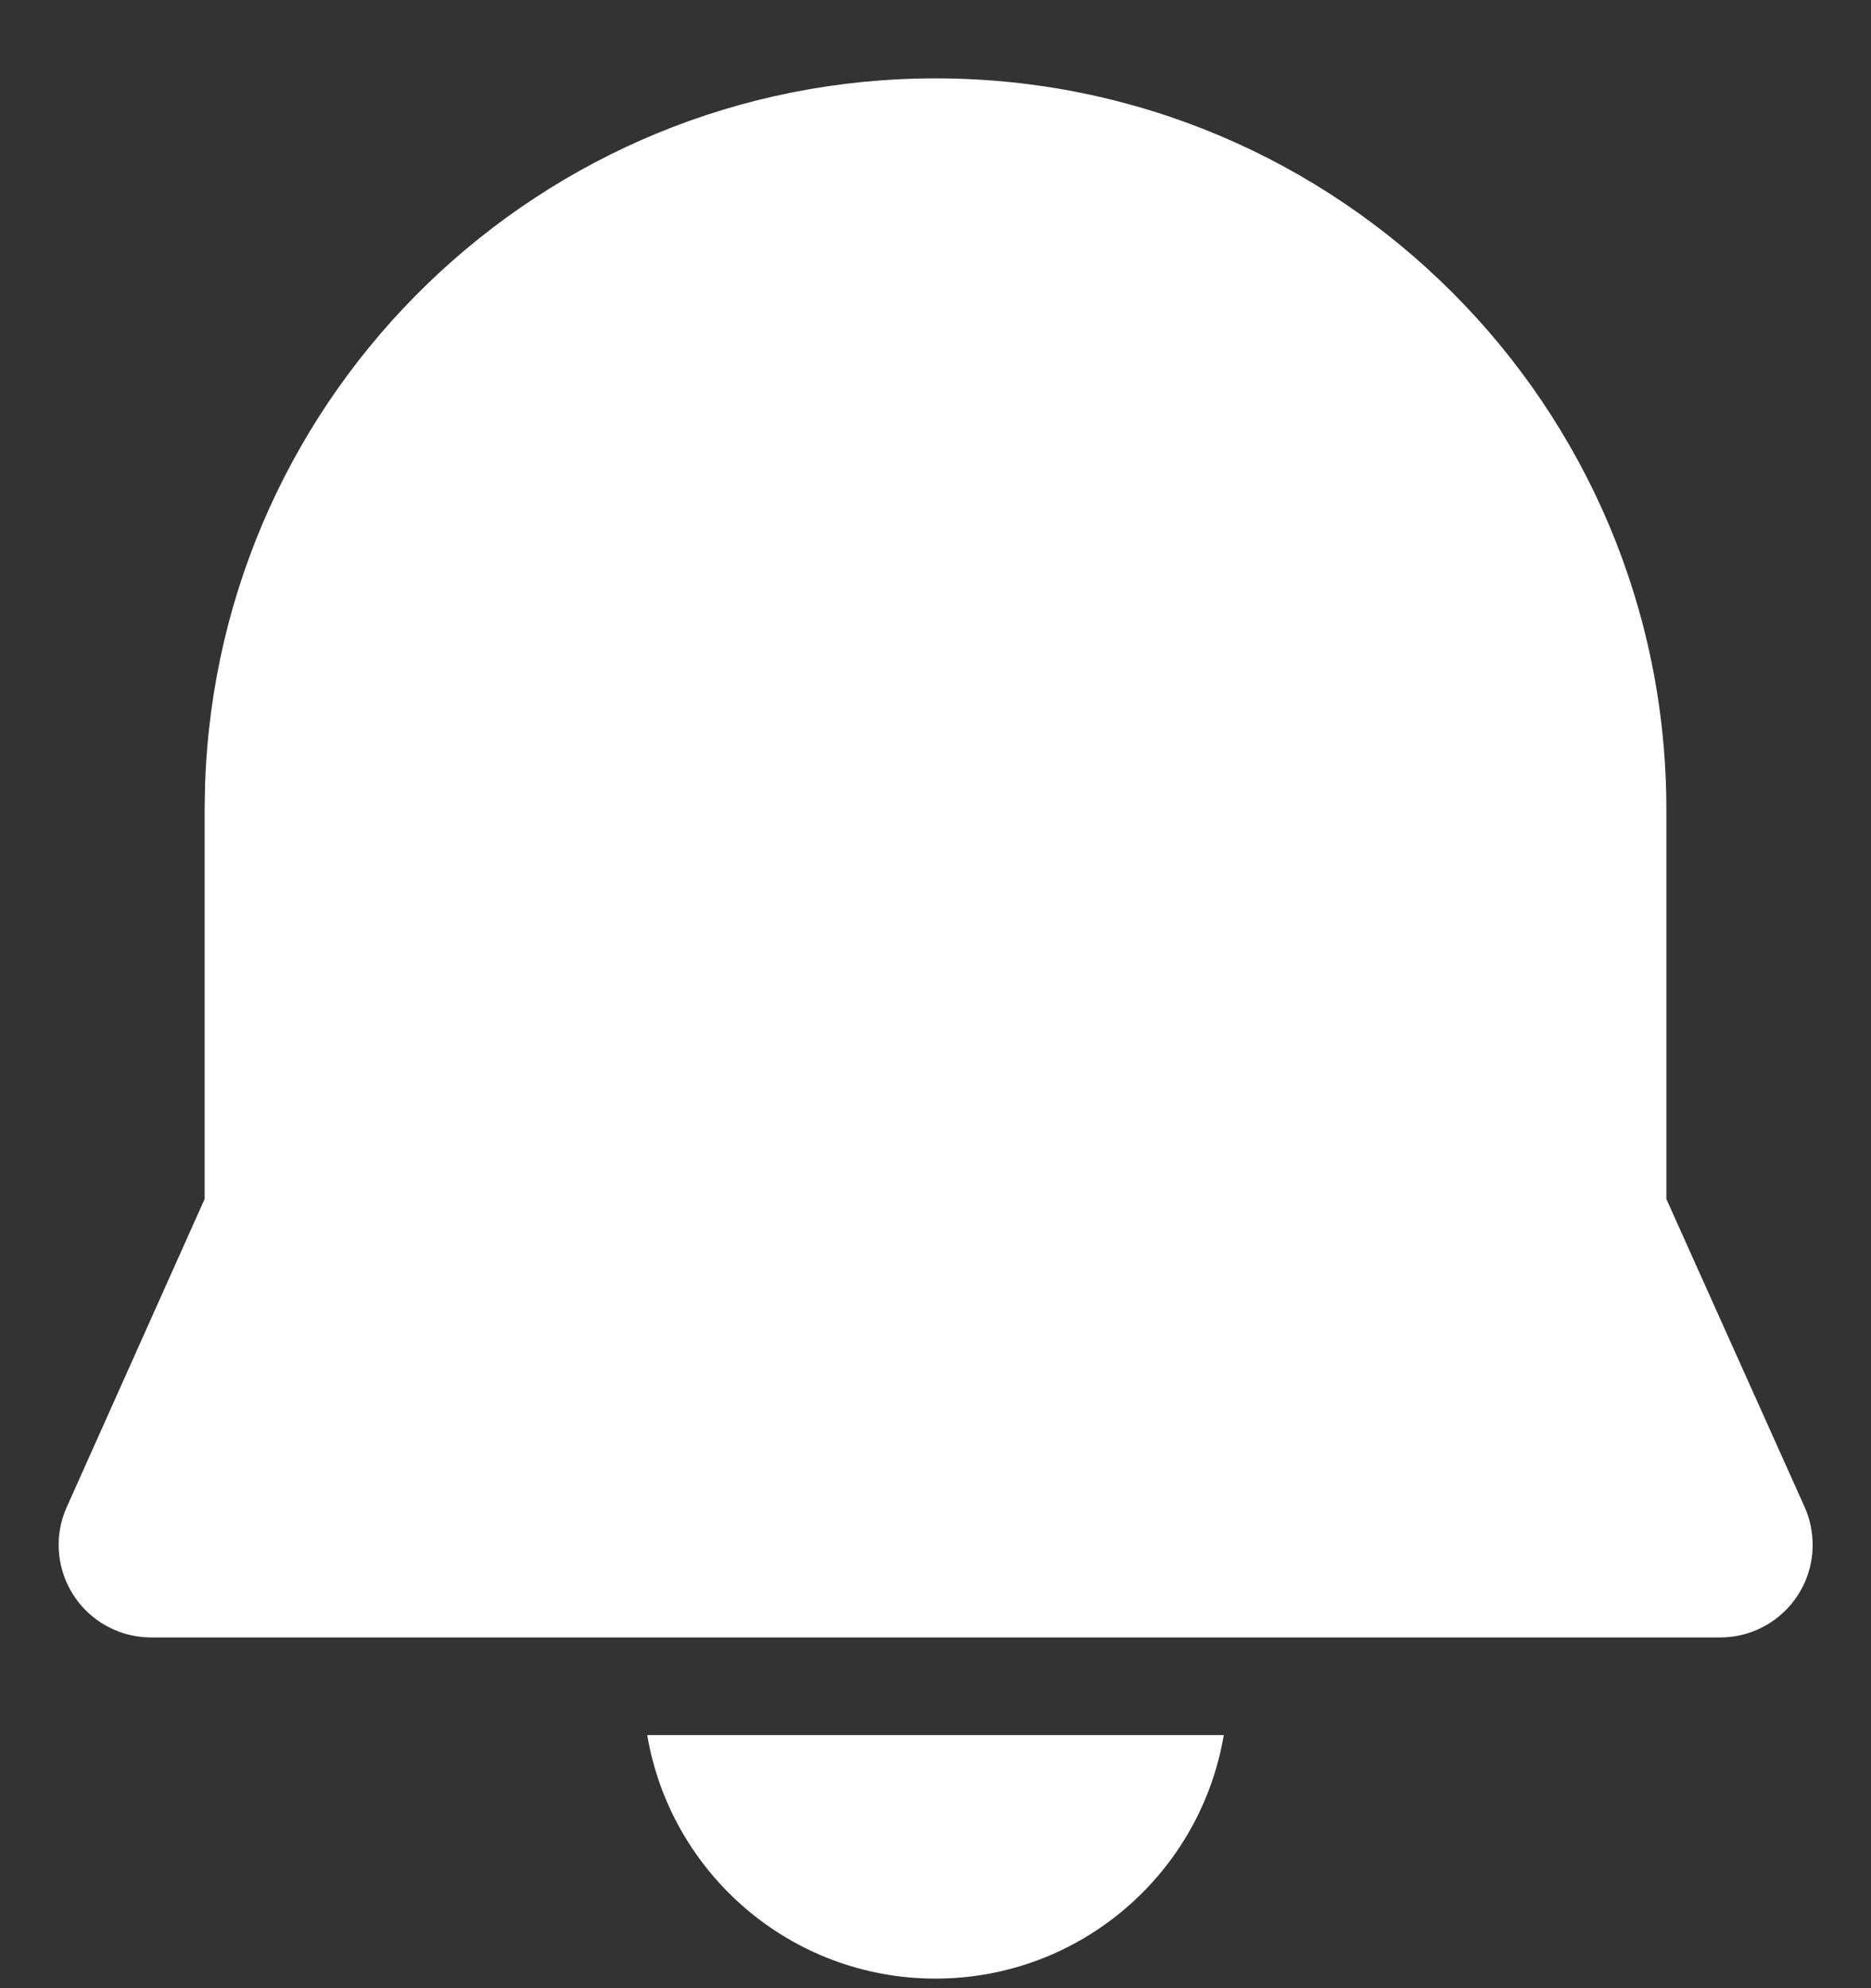 <?xml version="1.0" encoding="UTF-8"?>
<svg xmlns="http://www.w3.org/2000/svg" width="16" height="17" viewBox="0 0 16 17" fill="none">
  <rect x="0" y="0" width="16" height="17" fill="#333333" stroke="none"/>
  <path d="M5.535 14.836H10.465C10.266 16.018 9.238 16.918 8 16.918C6.762 16.918 5.734 16.018 5.535 14.836ZM8 0.67C11.452 0.67 14.25 3.468 14.25 6.92V10.252L15.432 12.885C15.478 12.987 15.501 13.098 15.501 13.21C15.501 13.647 15.147 14.001 14.71 14.001H1.294C1.182 14.001 1.072 13.978 0.97 13.932C0.571 13.754 0.392 13.285 0.571 12.886L1.75 10.252L1.75 6.909L1.754 6.701C1.87 3.342 4.63 0.67 8 0.67Z" fill="white"></path>
</svg>
